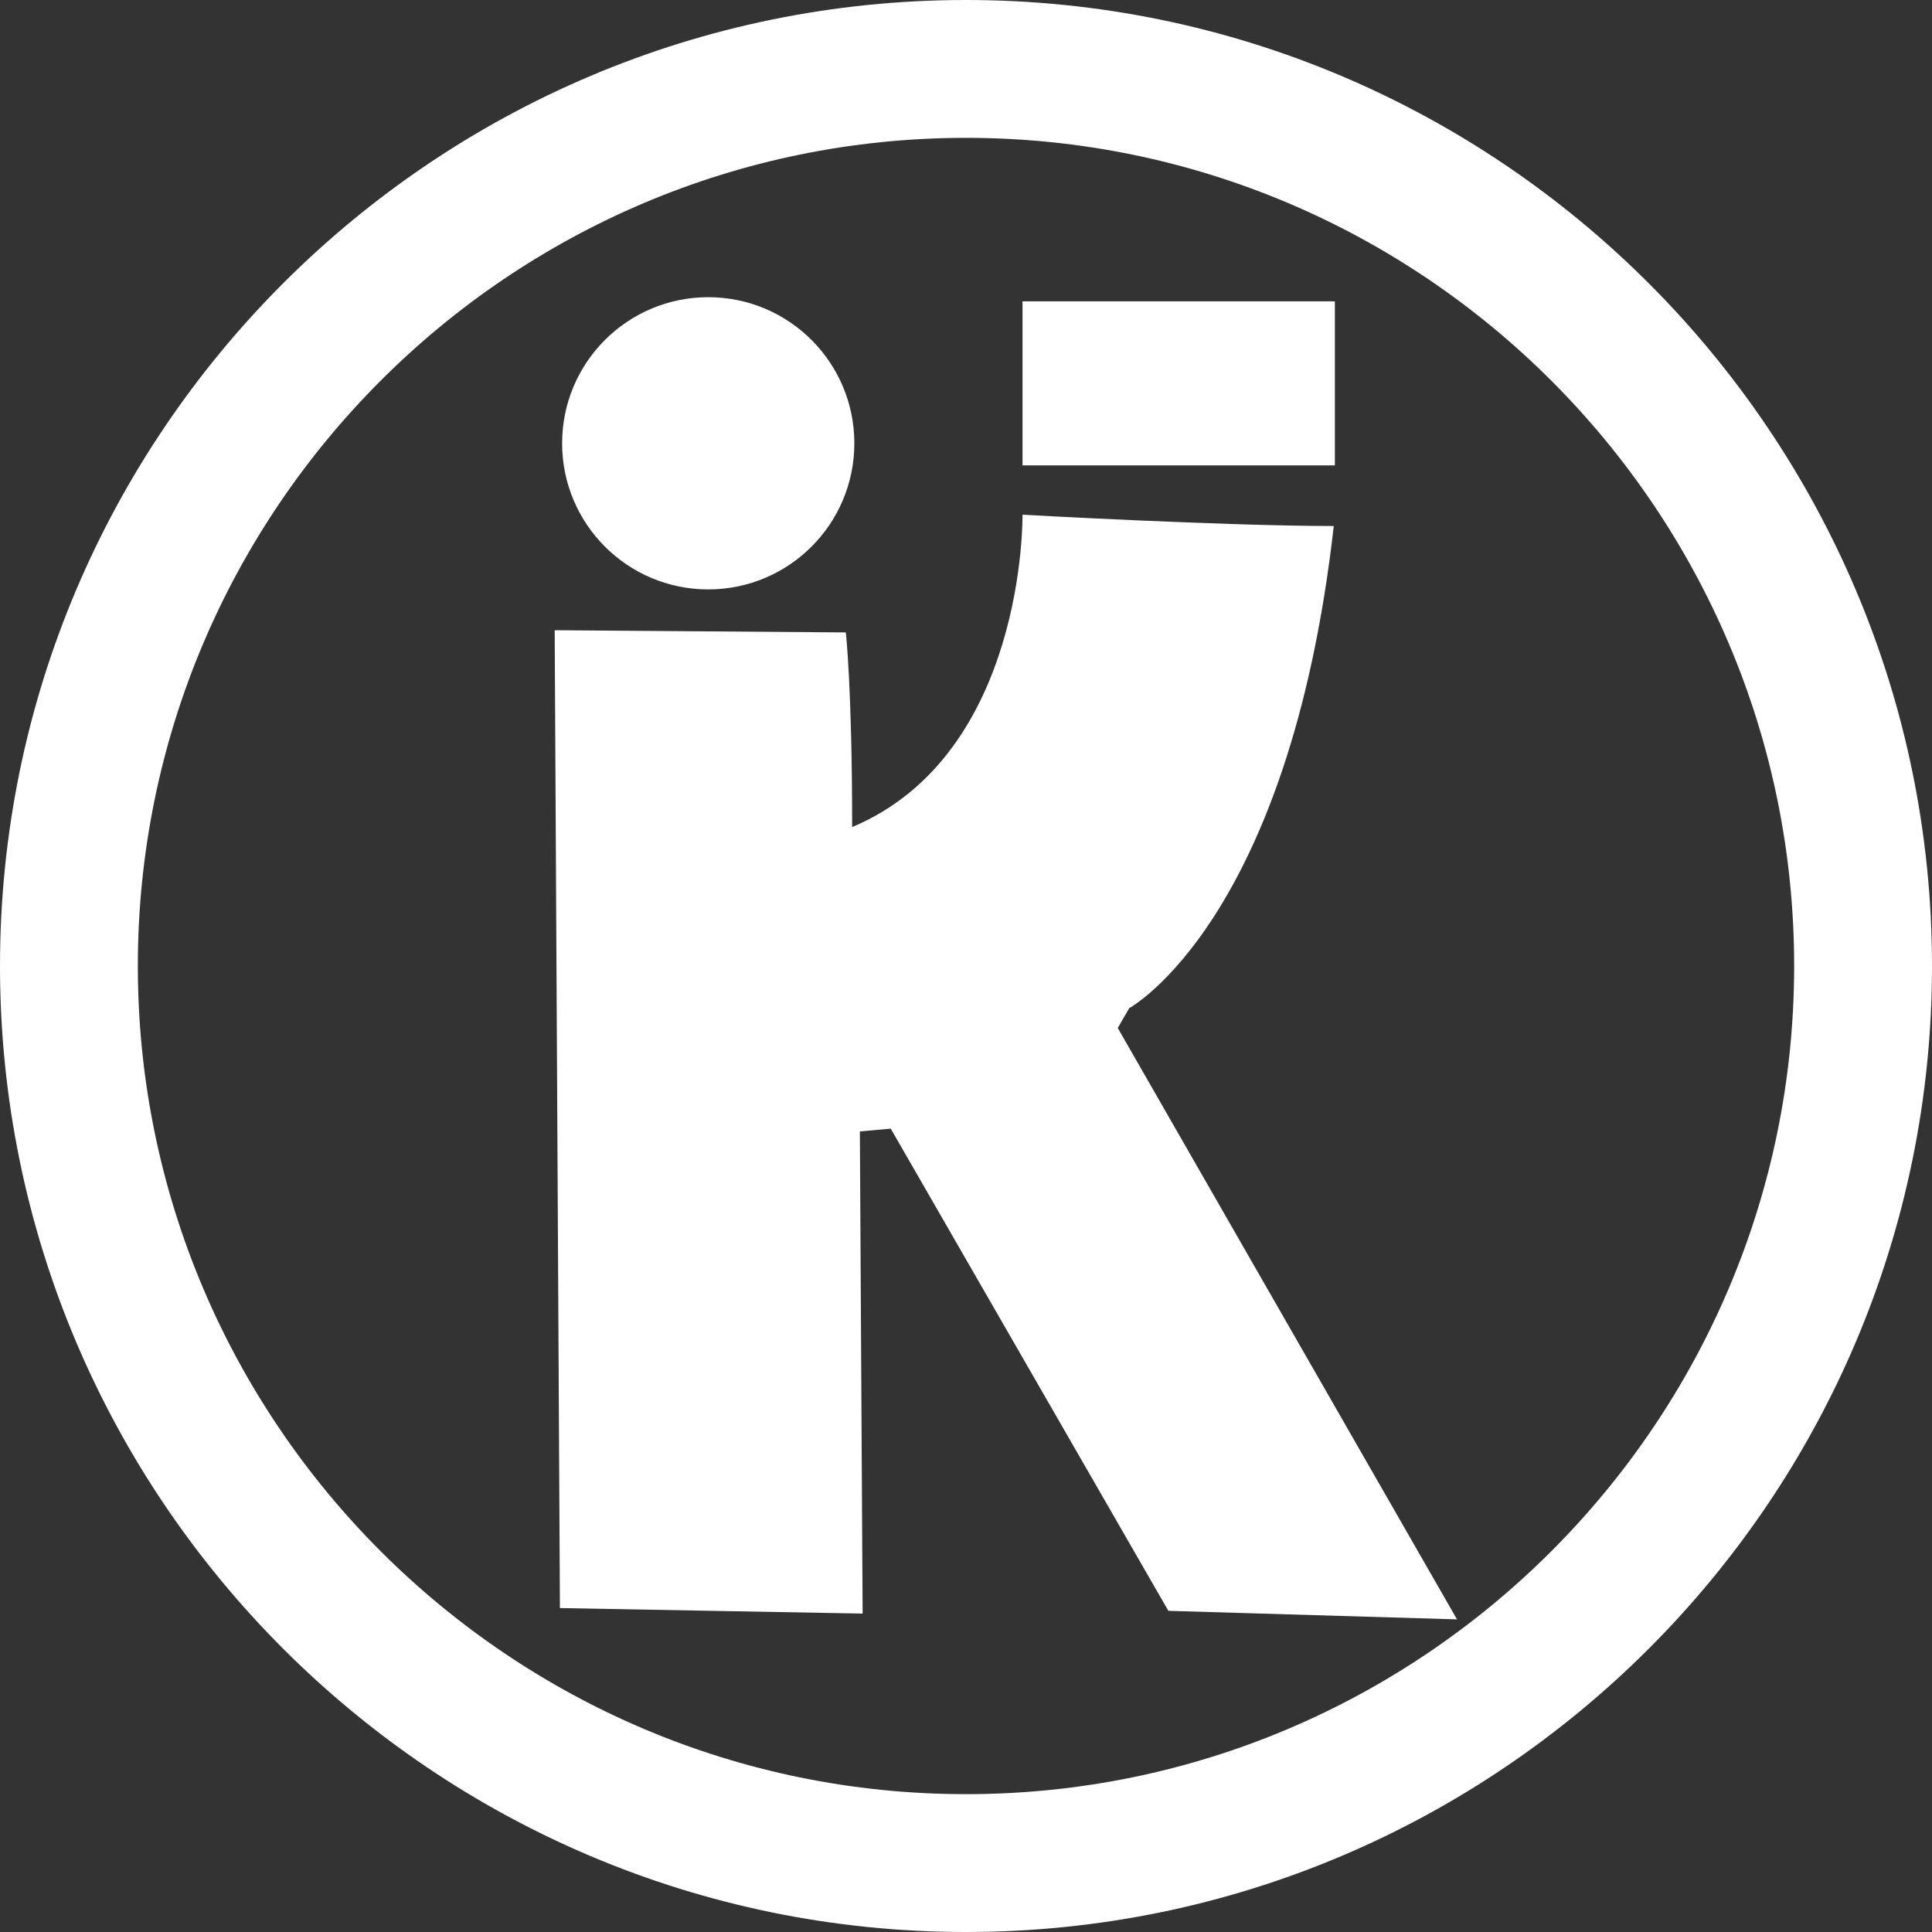 <svg id="_レイヤー_1" xmlns="http://www.w3.org/2000/svg" viewBox="0 0 70.08 70.08"><rect x="0" y="0" width="70.08" height="70.08" fill="#333333" stroke="none"/><defs><style>.cls-1{fill:#fff}</style></defs><path class="cls-1" d="M40.55 37.28l.41-.71s5.8-3.15 7.42-17.49c-3.97 0-11.29-.41-11.29-.41s.13 8.68-6.18 11.33c0-5.08-.23-7.06-.23-7.06l-10.56-.08.19 35.47 10.98.2-.1-17.49 1.12-.1 10.07 17.49 10.47.31-12.31-21.46zm-3.46-26.35h11.33v5.95H37.09z"/><circle class="cls-1" cx="25.69" cy="16.08" r="5.3"/><path class="cls-1" d="M35.04 70.08C15.72 70.08 0 54.37 0 35.04S15.72 0 35.04 0s35.04 15.72 35.04 35.04-15.72 35.04-35.04 35.04zm0-65.08C18.47 5 5 18.48 5 35.04s13.48 30.04 30.04 30.04S65.08 51.6 65.08 35.04 51.61 5 35.04 5z"/></svg>